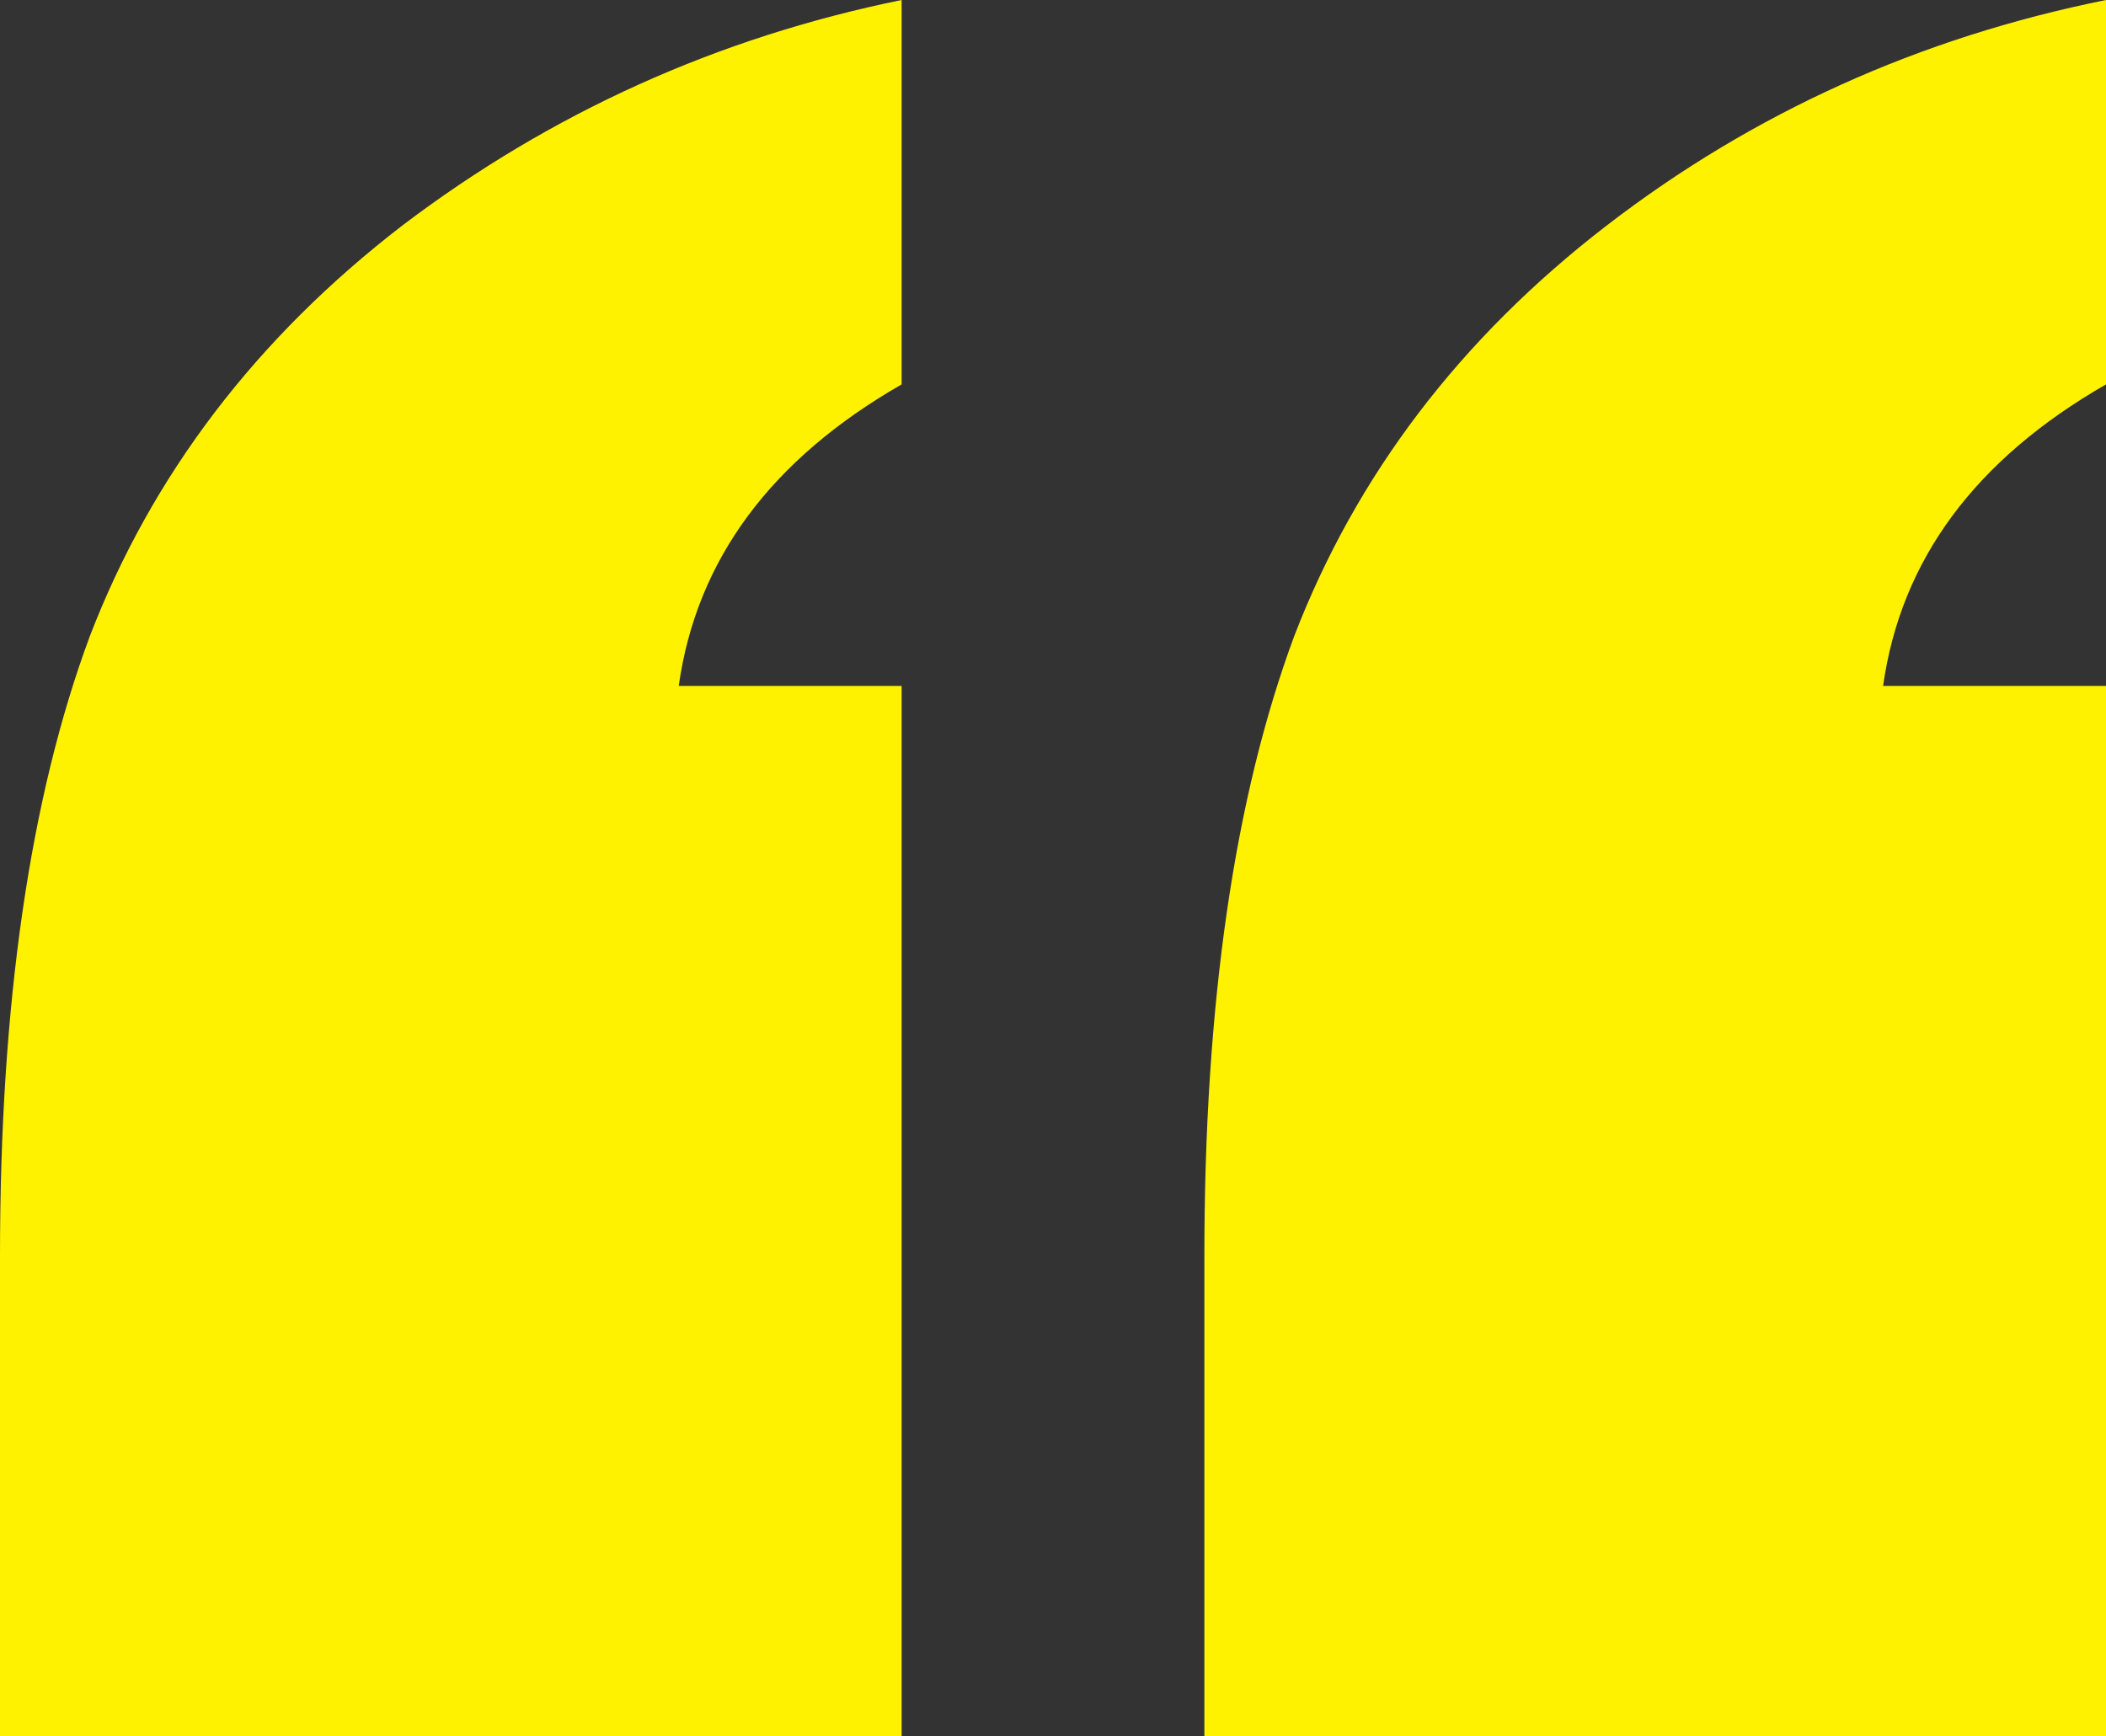 <svg width="57" height="47" viewBox="0 0 57 47" fill="none" xmlns="http://www.w3.org/2000/svg">
<rect x="0" y="0" width="57" height="47" fill="#333333" stroke="none"/>
<path d="M32.597 47V33.994C32.597 27.177 33.408 21.587 35.028 17.221C36.709 12.856 39.531 9.149 43.493 6.099C47.455 3.05 51.957 1.017 57 0V10.405C53.458 12.438 51.447 15.158 50.967 18.567H57V47H32.597ZM0 47V33.994C0 27.177 0.81 21.587 2.431 17.221C4.112 12.856 6.934 9.149 10.896 6.099C14.918 3.05 19.42 1.017 24.403 0V10.405C20.861 12.438 18.85 15.158 18.37 18.567H24.403V47H0Z" fill="#FFF200"/>
</svg>
